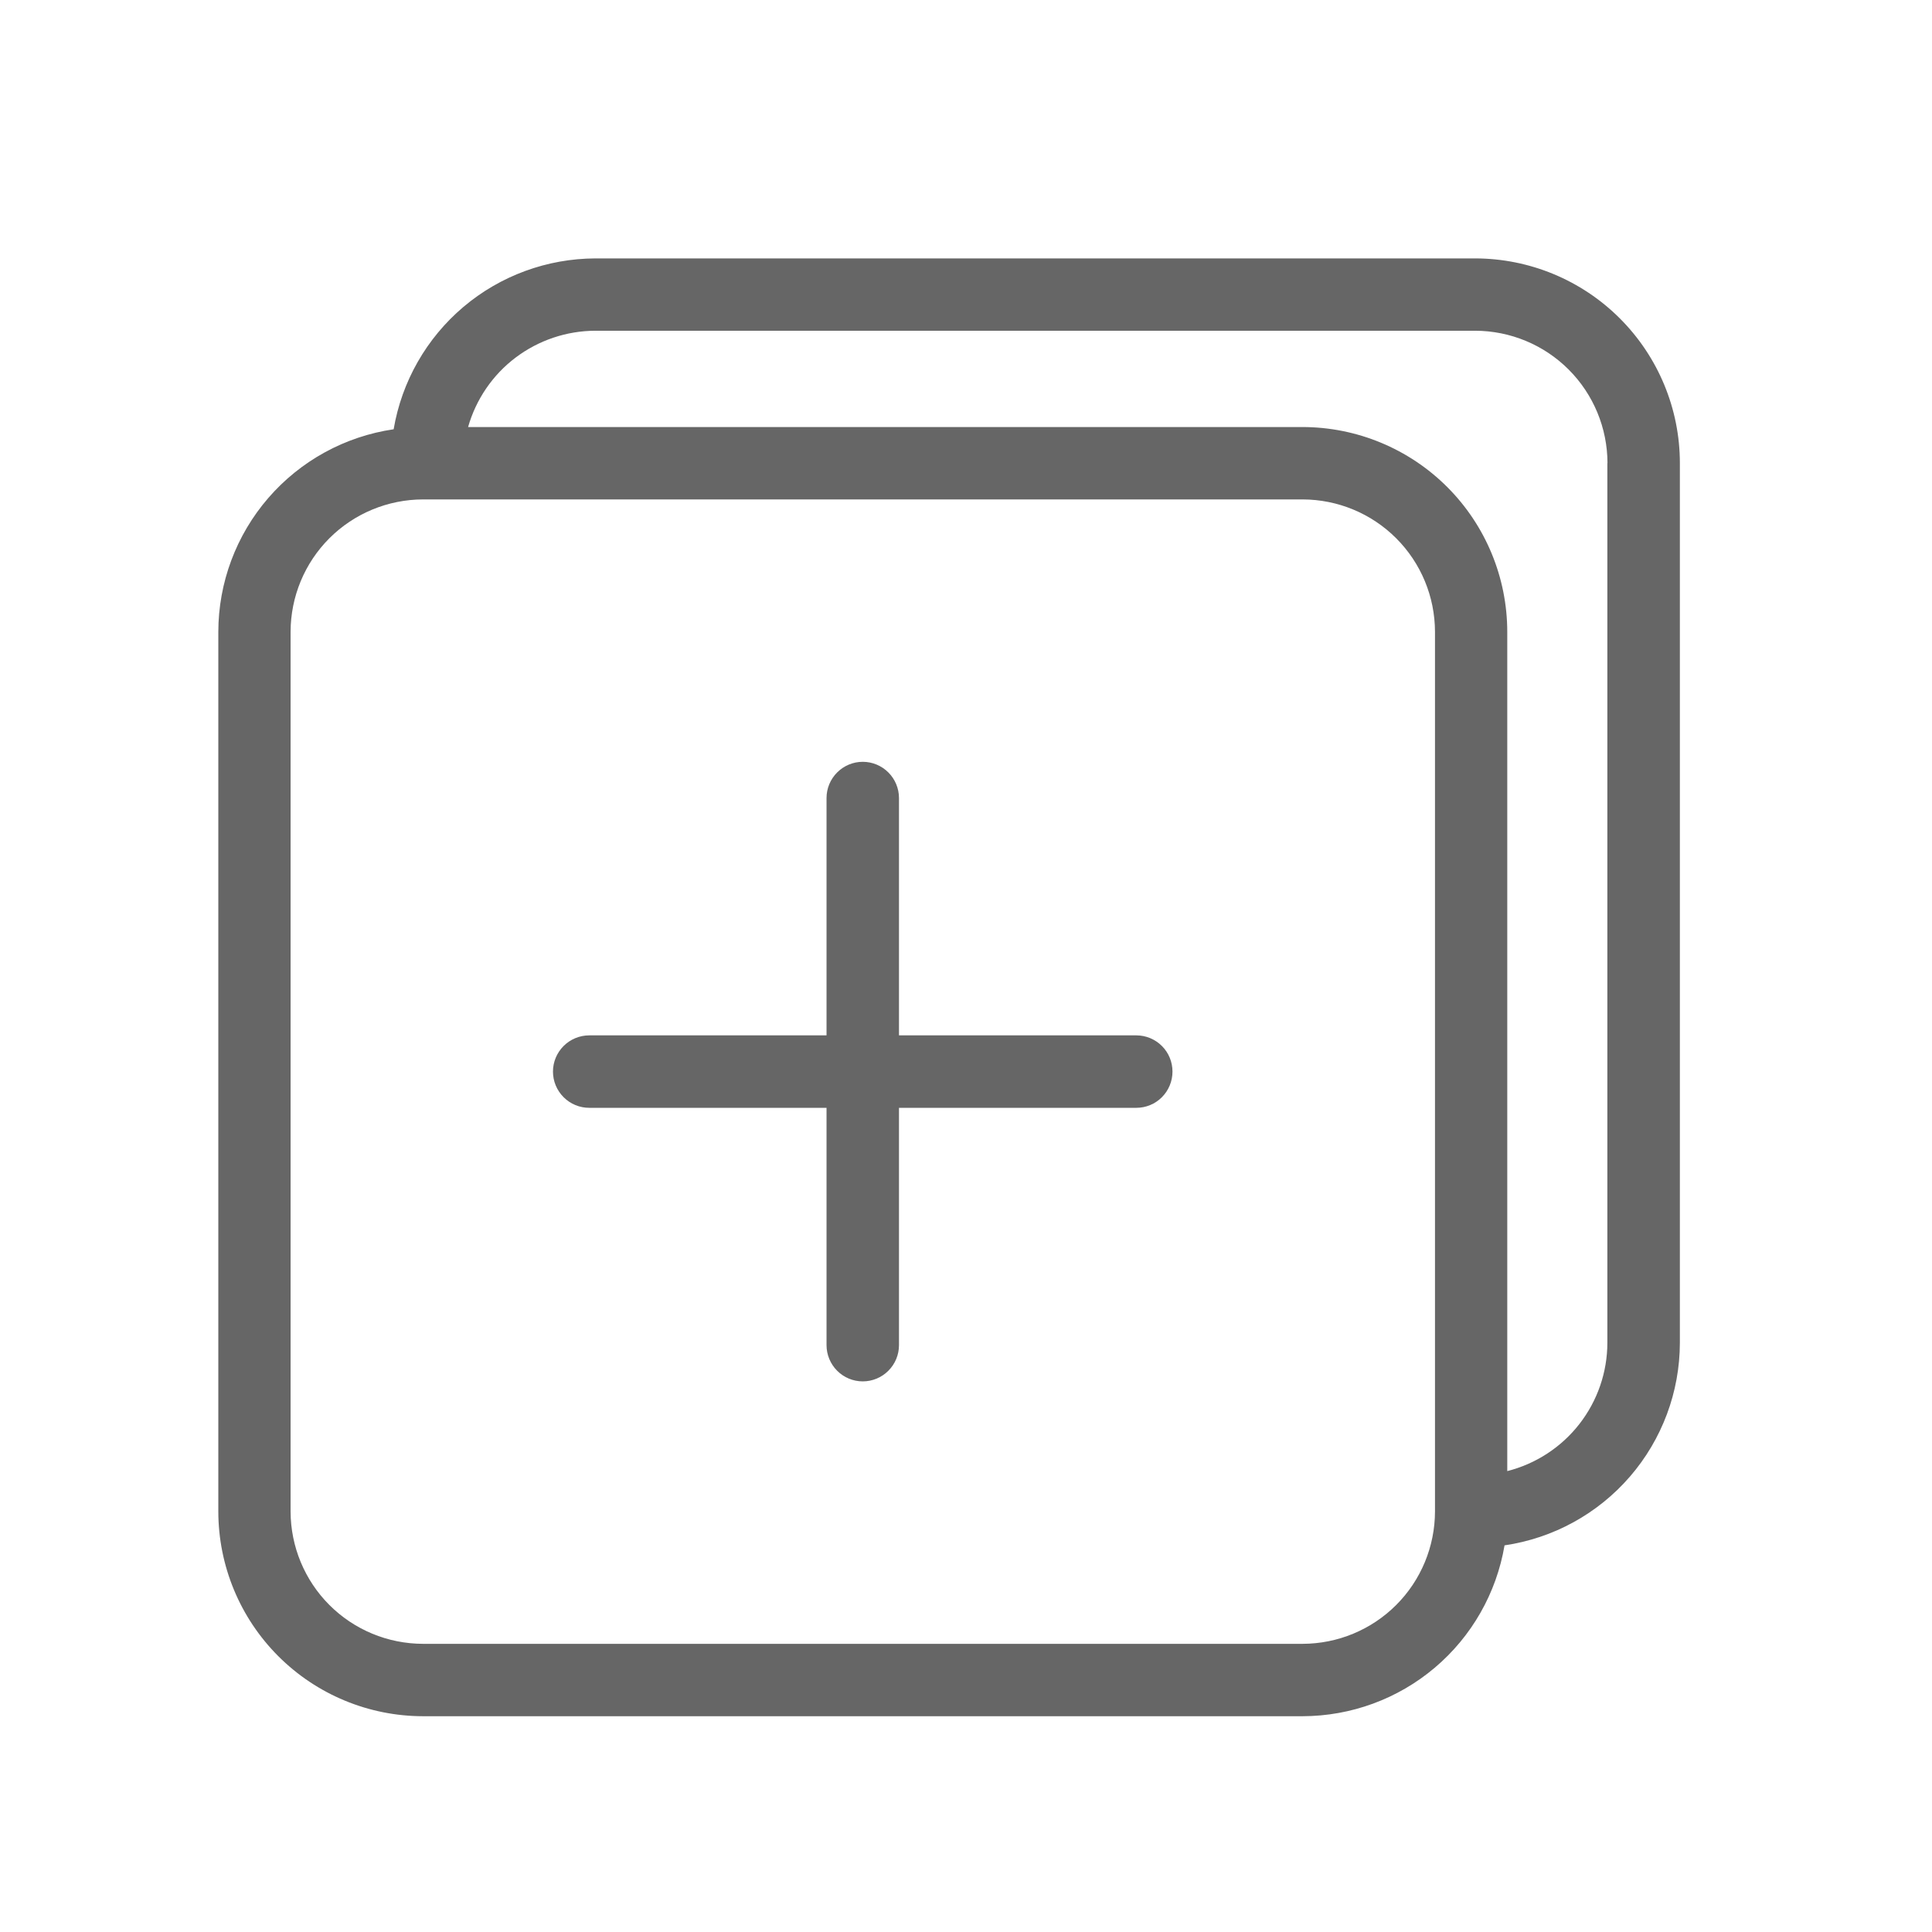 <!-- Generated by IcoMoon.io -->
<svg version="1.1" xmlns="http://www.w3.org/2000/svg" width="32" height="32" viewBox="0 0 32 32">
<path fill="#666" d="M19.42 17.749c0 0.159-0.063 0.311-0.175 0.424s-0.265 0.176-0.424 0.176h-3.931v3.931c0 0.159-0.063 0.311-0.176 0.424s-0.265 0.176-0.424 0.176-0.311-0.063-0.424-0.176c-0.112-0.112-0.176-0.265-0.176-0.424v-3.931h-3.931c-0.159 0-0.311-0.063-0.424-0.176s-0.176-0.265-0.176-0.424 0.063-0.311 0.176-0.424c0.112-0.112 0.265-0.176 0.424-0.176h3.931v-3.931c0-0.159 0.063-0.311 0.176-0.424s0.265-0.176 0.424-0.176 0.311 0.063 0.424 0.176c0.112 0.112 0.176 0.265 0.176 0.424v3.931h3.931c0.159 0 0.311 0.063 0.424 0.176s0.175 0.265 0.175 0.424zM27.824 7.671v14.569c-0.001 0.815-0.295 1.602-0.828 2.218s-1.27 1.020-2.076 1.138c-0.134 0.79-0.543 1.508-1.155 2.026s-1.387 0.802-2.189 0.804h-14.569c-0.899-0.001-1.761-0.358-2.397-0.994s-0.993-1.498-0.994-2.397v-14.569c0.001-0.815 0.295-1.602 0.828-2.218s1.27-1.020 2.076-1.138c0.134-0.79 0.543-1.508 1.155-2.026s1.388-0.802 2.189-0.804h14.569c0.899 0.001 1.761 0.358 2.397 0.994s0.994 1.498 0.994 2.397zM23.768 10.465c-0.001-0.582-0.232-1.139-0.643-1.55s-0.968-0.642-1.55-0.643h-14.569c-0.581 0.001-1.139 0.232-1.55 0.643s-0.642 0.968-0.643 1.55v14.569c0.001 0.581 0.232 1.139 0.643 1.55s0.968 0.642 1.55 0.643h14.569c0.581-0.001 1.139-0.232 1.55-0.643s0.642-0.968 0.643-1.55v-14.569zM26.625 7.671c-0.001-0.581-0.232-1.139-0.643-1.55s-0.968-0.642-1.55-0.643h-14.569c-0.477 0.001-0.941 0.157-1.322 0.444s-0.657 0.692-0.788 1.151h13.821c0.899 0.001 1.761 0.358 2.397 0.994s0.993 1.498 0.994 2.397v13.902c0.473-0.12 0.894-0.394 1.194-0.779s0.464-0.859 0.464-1.348v-14.569z"></path>
</svg>

